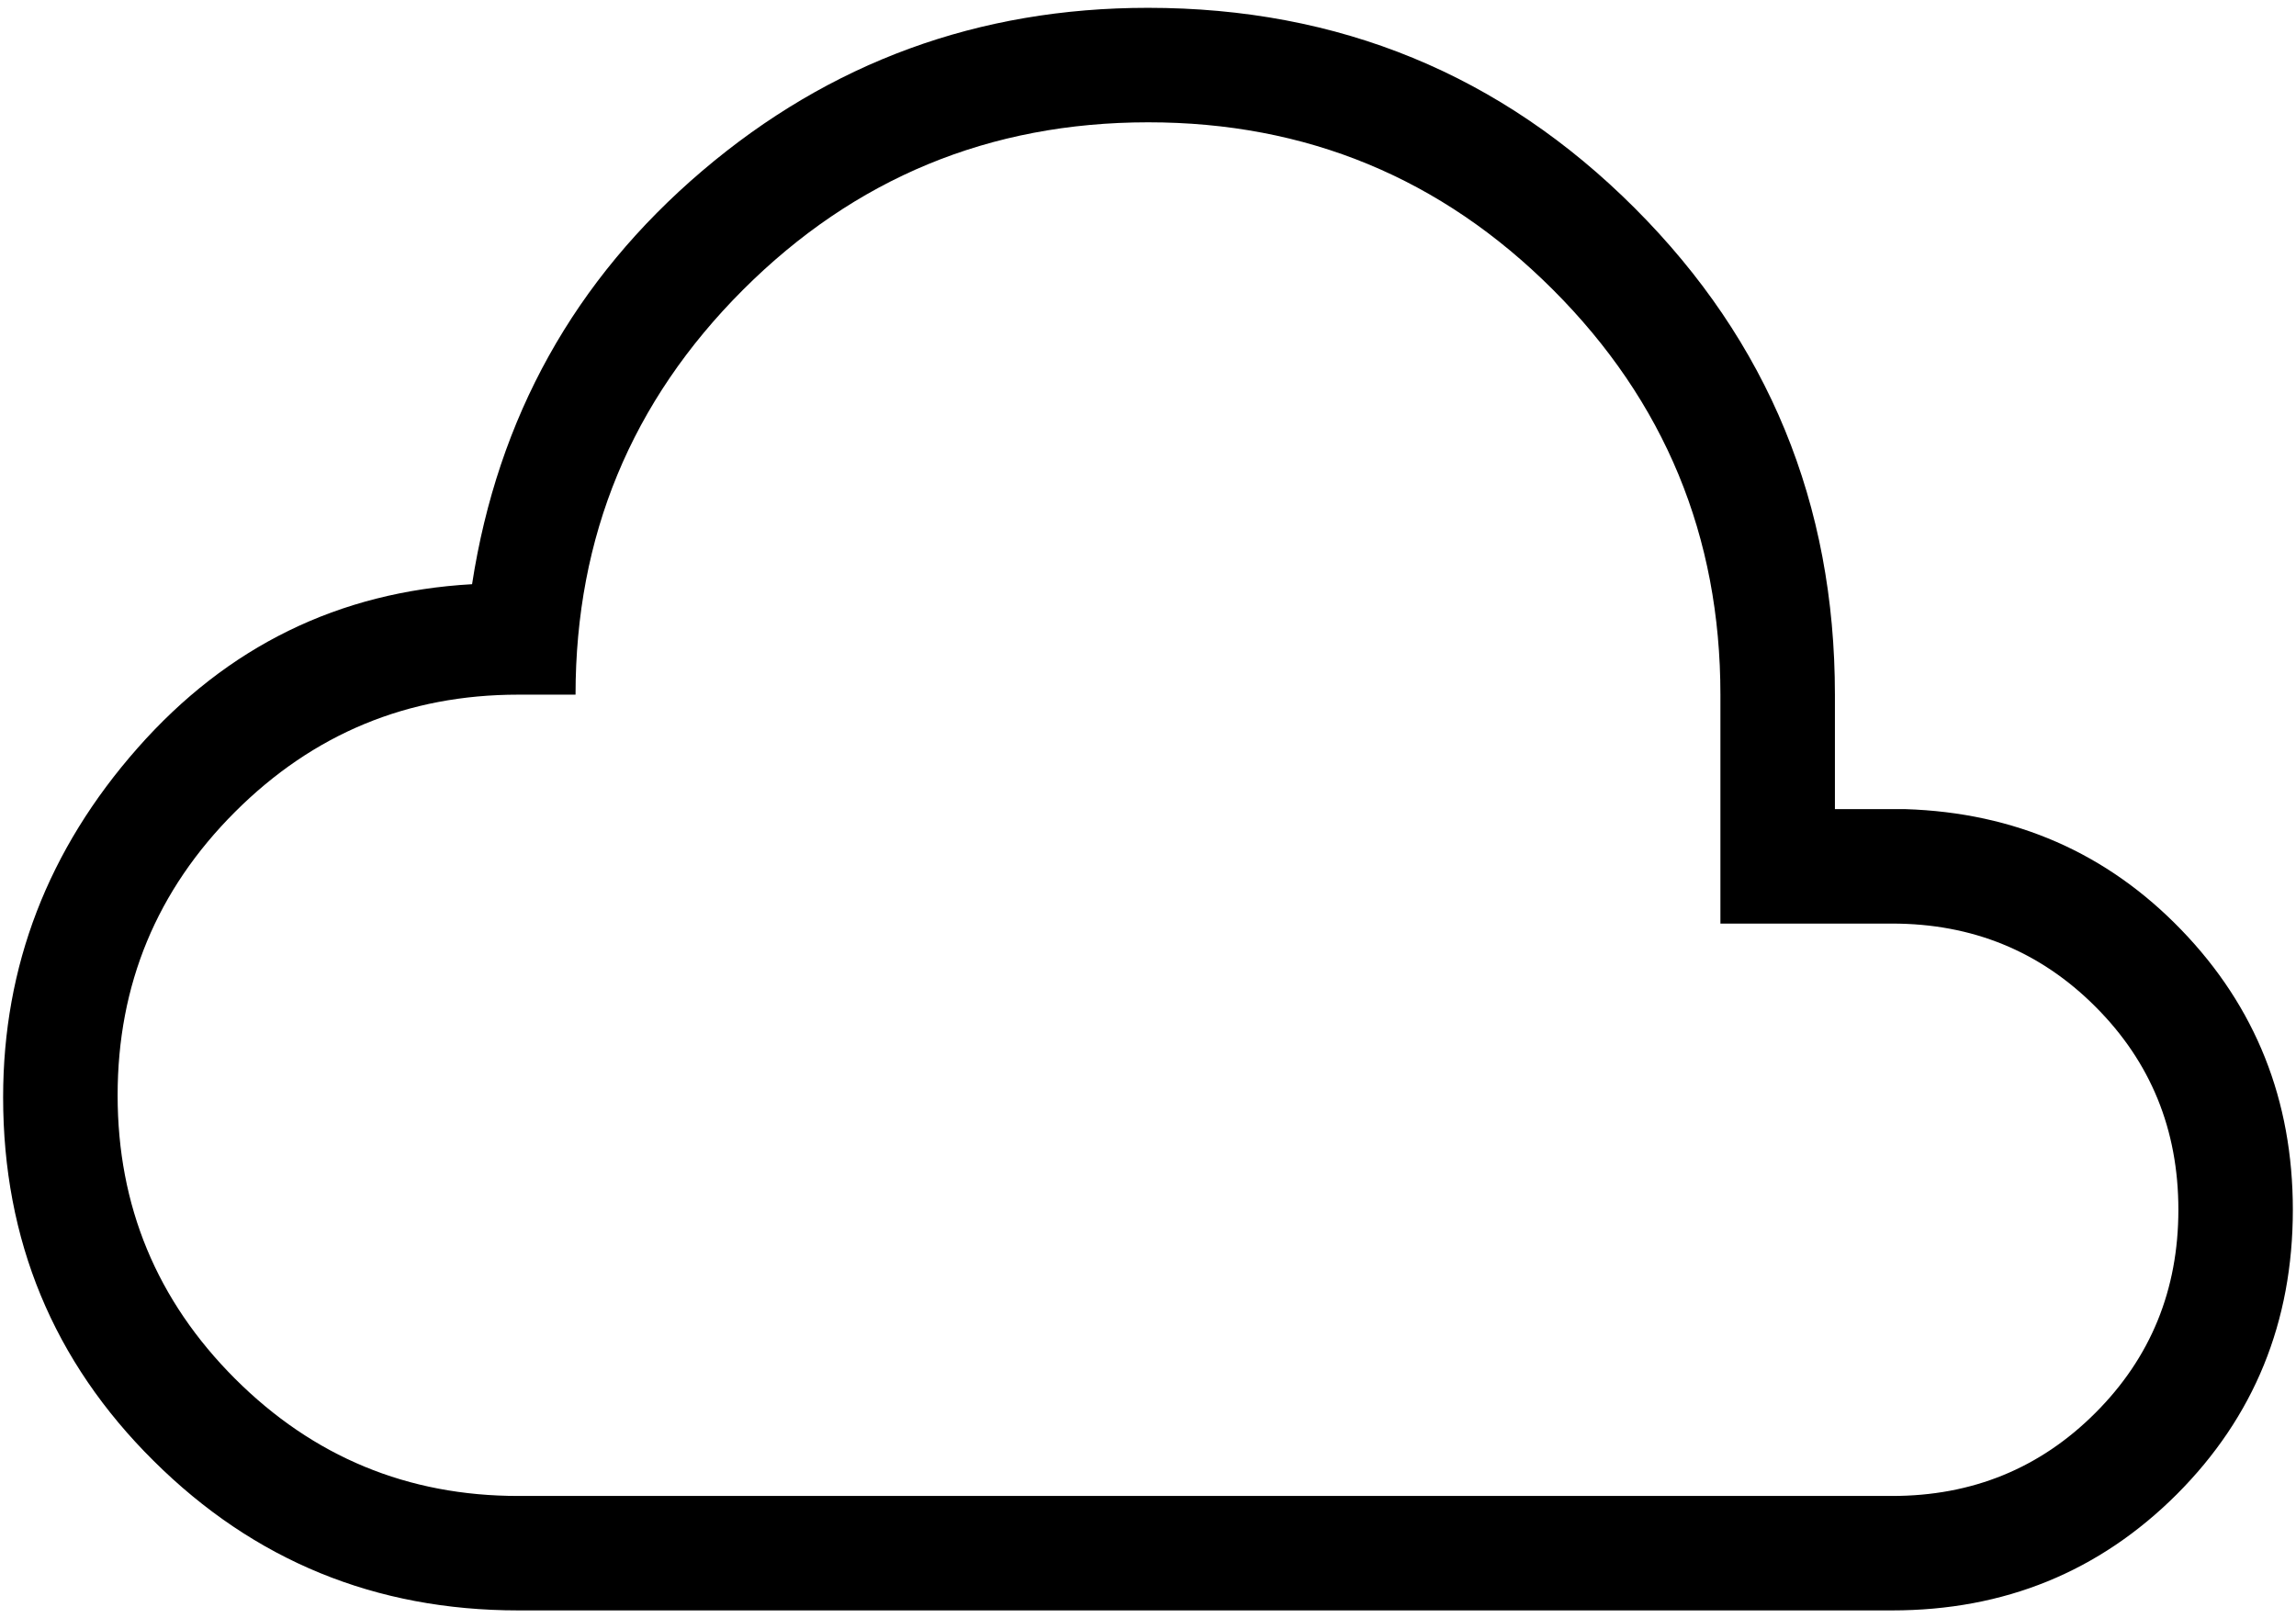 <svg width="61" height="43" viewBox="0 0 61 43" fill="none" xmlns="http://www.w3.org/2000/svg">
<path d="M13.771 42.791C9.977 42.791 6.747 41.467 4.083 38.819C1.416 36.175 0.083 32.954 0.083 29.155C0.083 25.67 1.274 22.576 3.657 19.875C6.04 17.174 9.001 15.723 12.542 15.523C13.225 11.092 15.263 7.432 18.655 4.542C22.048 1.653 25.996 0.208 30.5 0.208C35.573 0.208 39.883 1.981 43.43 5.528C46.976 9.074 48.75 13.384 48.75 18.458V21.5H50.623C53.535 21.593 55.979 22.663 57.954 24.709C59.929 26.755 60.916 29.234 60.916 32.145C60.916 35.128 59.888 37.649 57.832 39.707C55.772 41.763 53.251 42.791 50.27 42.791H13.771ZM13.771 39.75H50.27C52.4 39.75 54.199 39.015 55.669 37.544C57.14 36.074 57.875 34.275 57.875 32.145C57.875 30.016 57.14 28.217 55.669 26.747C54.199 25.276 52.4 24.541 50.27 24.541H45.708V18.458C45.708 14.25 44.225 10.663 41.258 7.697C38.291 4.73 34.705 3.248 30.5 3.25C26.294 3.252 22.708 4.735 19.741 7.7C16.775 10.664 15.291 14.25 15.291 18.458H13.771C10.83 18.458 8.321 19.497 6.242 21.576C4.164 23.654 3.125 26.164 3.125 29.104C3.125 32.044 4.164 34.553 6.242 36.632C8.321 38.71 10.83 39.75 13.771 39.75Z" fill="black"/>
</svg>
